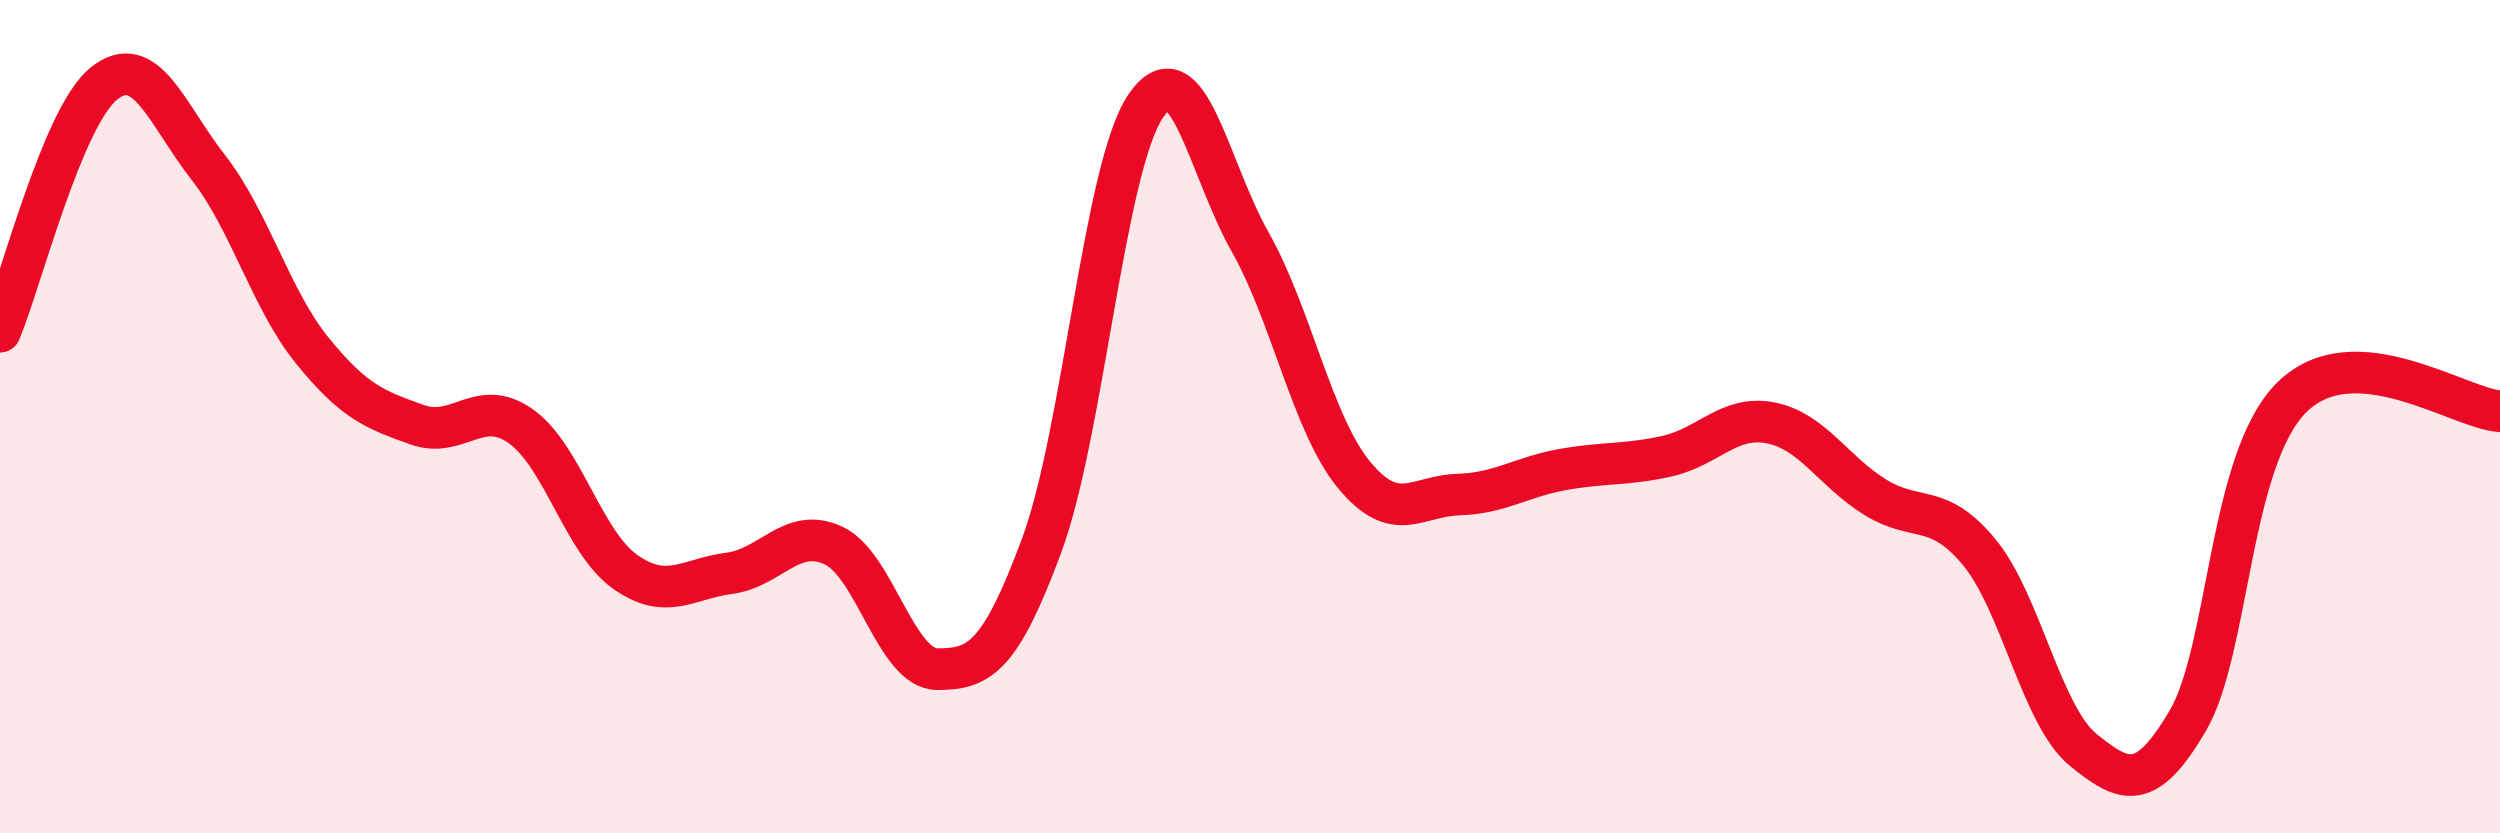 
    <svg width="60" height="20" viewBox="0 0 60 20" xmlns="http://www.w3.org/2000/svg">
      <path
        d="M 0,7.96 C 0.5,6.77 1.5,2.79 2.5,2 C 3.5,1.21 4,2.74 5,4.02 C 6,5.3 6.5,7.19 7.5,8.42 C 8.5,9.65 9,9.83 10,10.19 C 11,10.55 11.5,9.52 12.5,10.23 C 13.5,10.94 14,13.01 15,13.72 C 16,14.43 16.5,13.89 17.5,13.76 C 18.5,13.63 19,12.63 20,13.09 C 21,13.55 21.5,16.06 22.5,16.06 C 23.5,16.06 24,15.79 25,13.09 C 26,10.39 26.5,4 27.5,2.54 C 28.5,1.08 29,4.03 30,5.8 C 31,7.57 31.5,10.19 32.5,11.4 C 33.5,12.61 34,11.9 35,11.87 C 36,11.84 36.5,11.45 37.5,11.27 C 38.5,11.09 39,11.17 40,10.95 C 41,10.73 41.5,9.95 42.5,10.15 C 43.5,10.35 44,11.31 45,11.93 C 46,12.55 46.5,12.04 47.5,13.25 C 48.5,14.46 49,17.19 50,18 C 51,18.81 51.5,19 52.5,17.31 C 53.5,15.62 53.5,11.03 55,9.54 C 56.5,8.05 59,9.8 60,9.87L60 20L0 20Z"
        fill="#EB0A25"
        opacity="0.1"
        stroke-linecap="round"
        stroke-linejoin="round"
      />
      <path
        d="M 0,7.96 C 0.5,6.77 1.5,2.79 2.5,2 C 3.5,1.21 4,2.74 5,4.02 C 6,5.3 6.5,7.19 7.5,8.42 C 8.5,9.65 9,9.83 10,10.19 C 11,10.55 11.5,9.52 12.5,10.23 C 13.5,10.94 14,13.01 15,13.72 C 16,14.43 16.5,13.89 17.5,13.76 C 18.5,13.63 19,12.63 20,13.09 C 21,13.55 21.5,16.06 22.5,16.06 C 23.5,16.06 24,15.79 25,13.09 C 26,10.39 26.5,4 27.5,2.54 C 28.5,1.08 29,4.03 30,5.8 C 31,7.57 31.5,10.19 32.5,11.4 C 33.5,12.61 34,11.9 35,11.87 C 36,11.84 36.5,11.45 37.5,11.27 C 38.5,11.09 39,11.17 40,10.95 C 41,10.73 41.5,9.95 42.5,10.15 C 43.5,10.35 44,11.31 45,11.93 C 46,12.55 46.5,12.04 47.5,13.25 C 48.5,14.46 49,17.19 50,18 C 51,18.81 51.5,19 52.5,17.31 C 53.5,15.62 53.5,11.03 55,9.54 C 56.5,8.05 59,9.8 60,9.87"
        stroke="#EB0A25"
        stroke-width="1"
        fill="none"
        stroke-linecap="round"
        stroke-linejoin="round"
      />
    </svg>
  